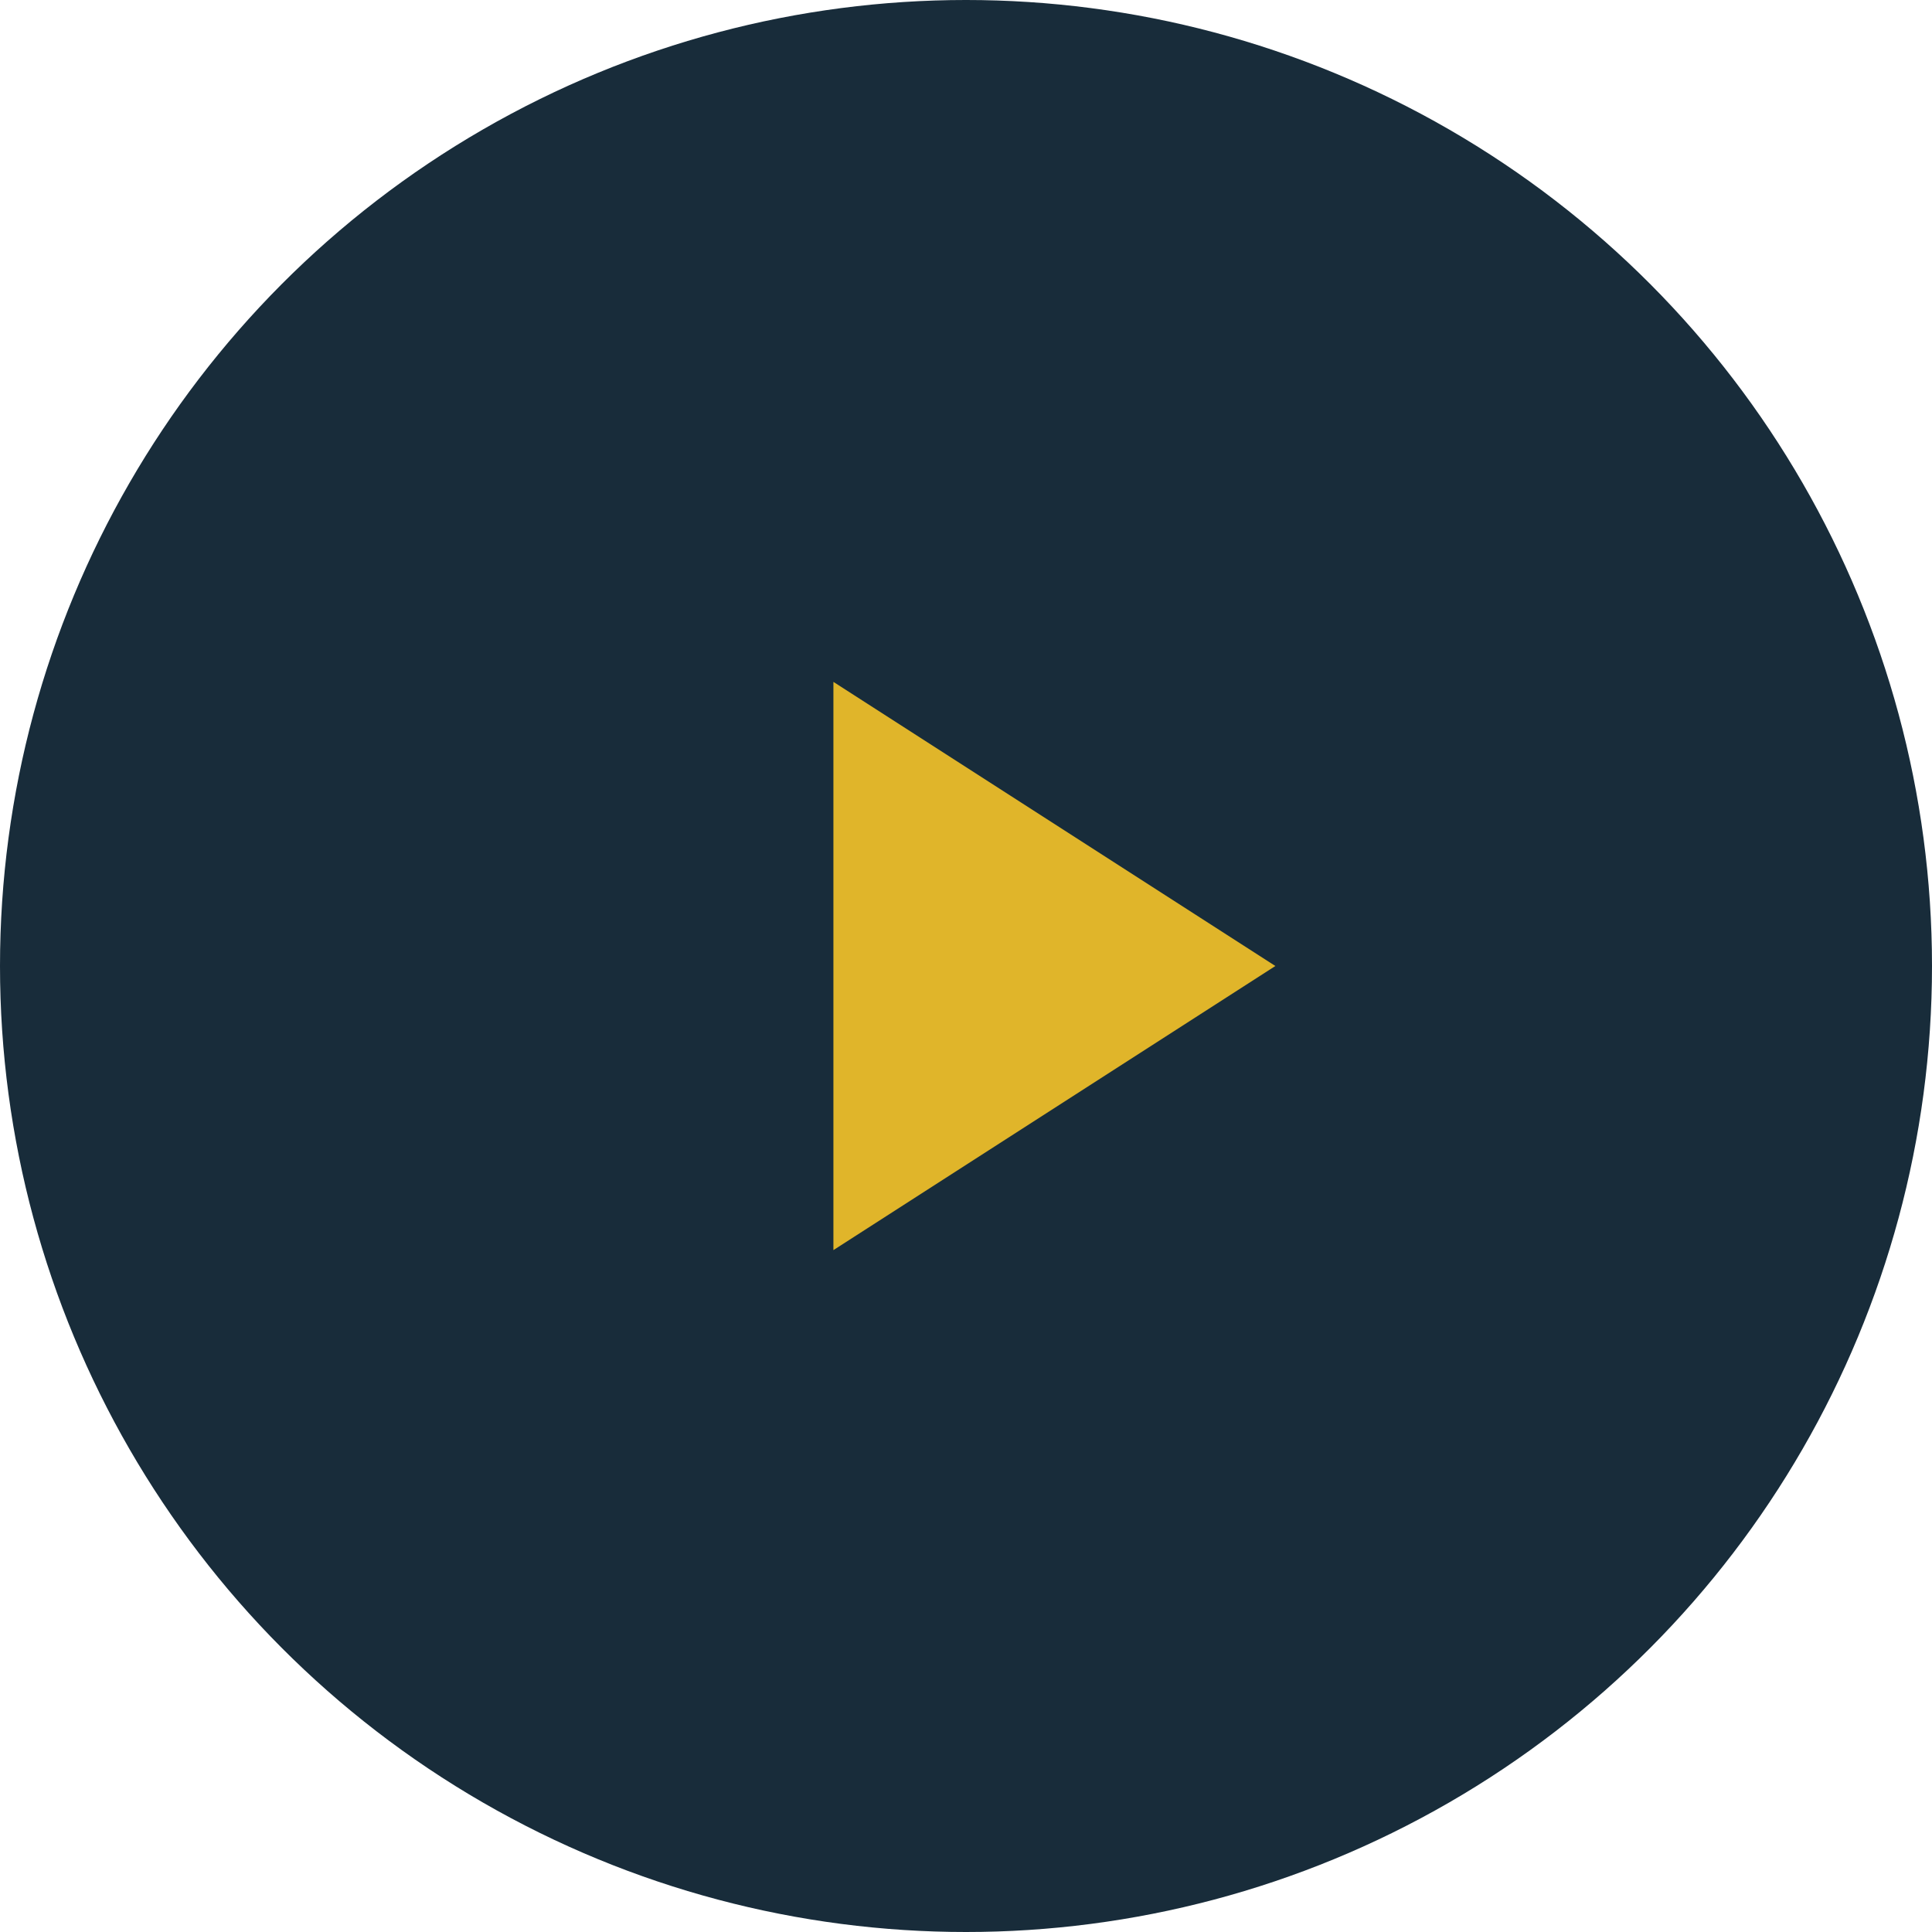 <svg width="102" height="102" viewBox="0 0 102 102" fill="none" xmlns="http://www.w3.org/2000/svg">
<circle cx="51" cy="51" r="51" fill="#182C3A"/>
<path d="M44 36L67.333 51L44 66V36Z" fill="#E0B52A"/>
</svg>

